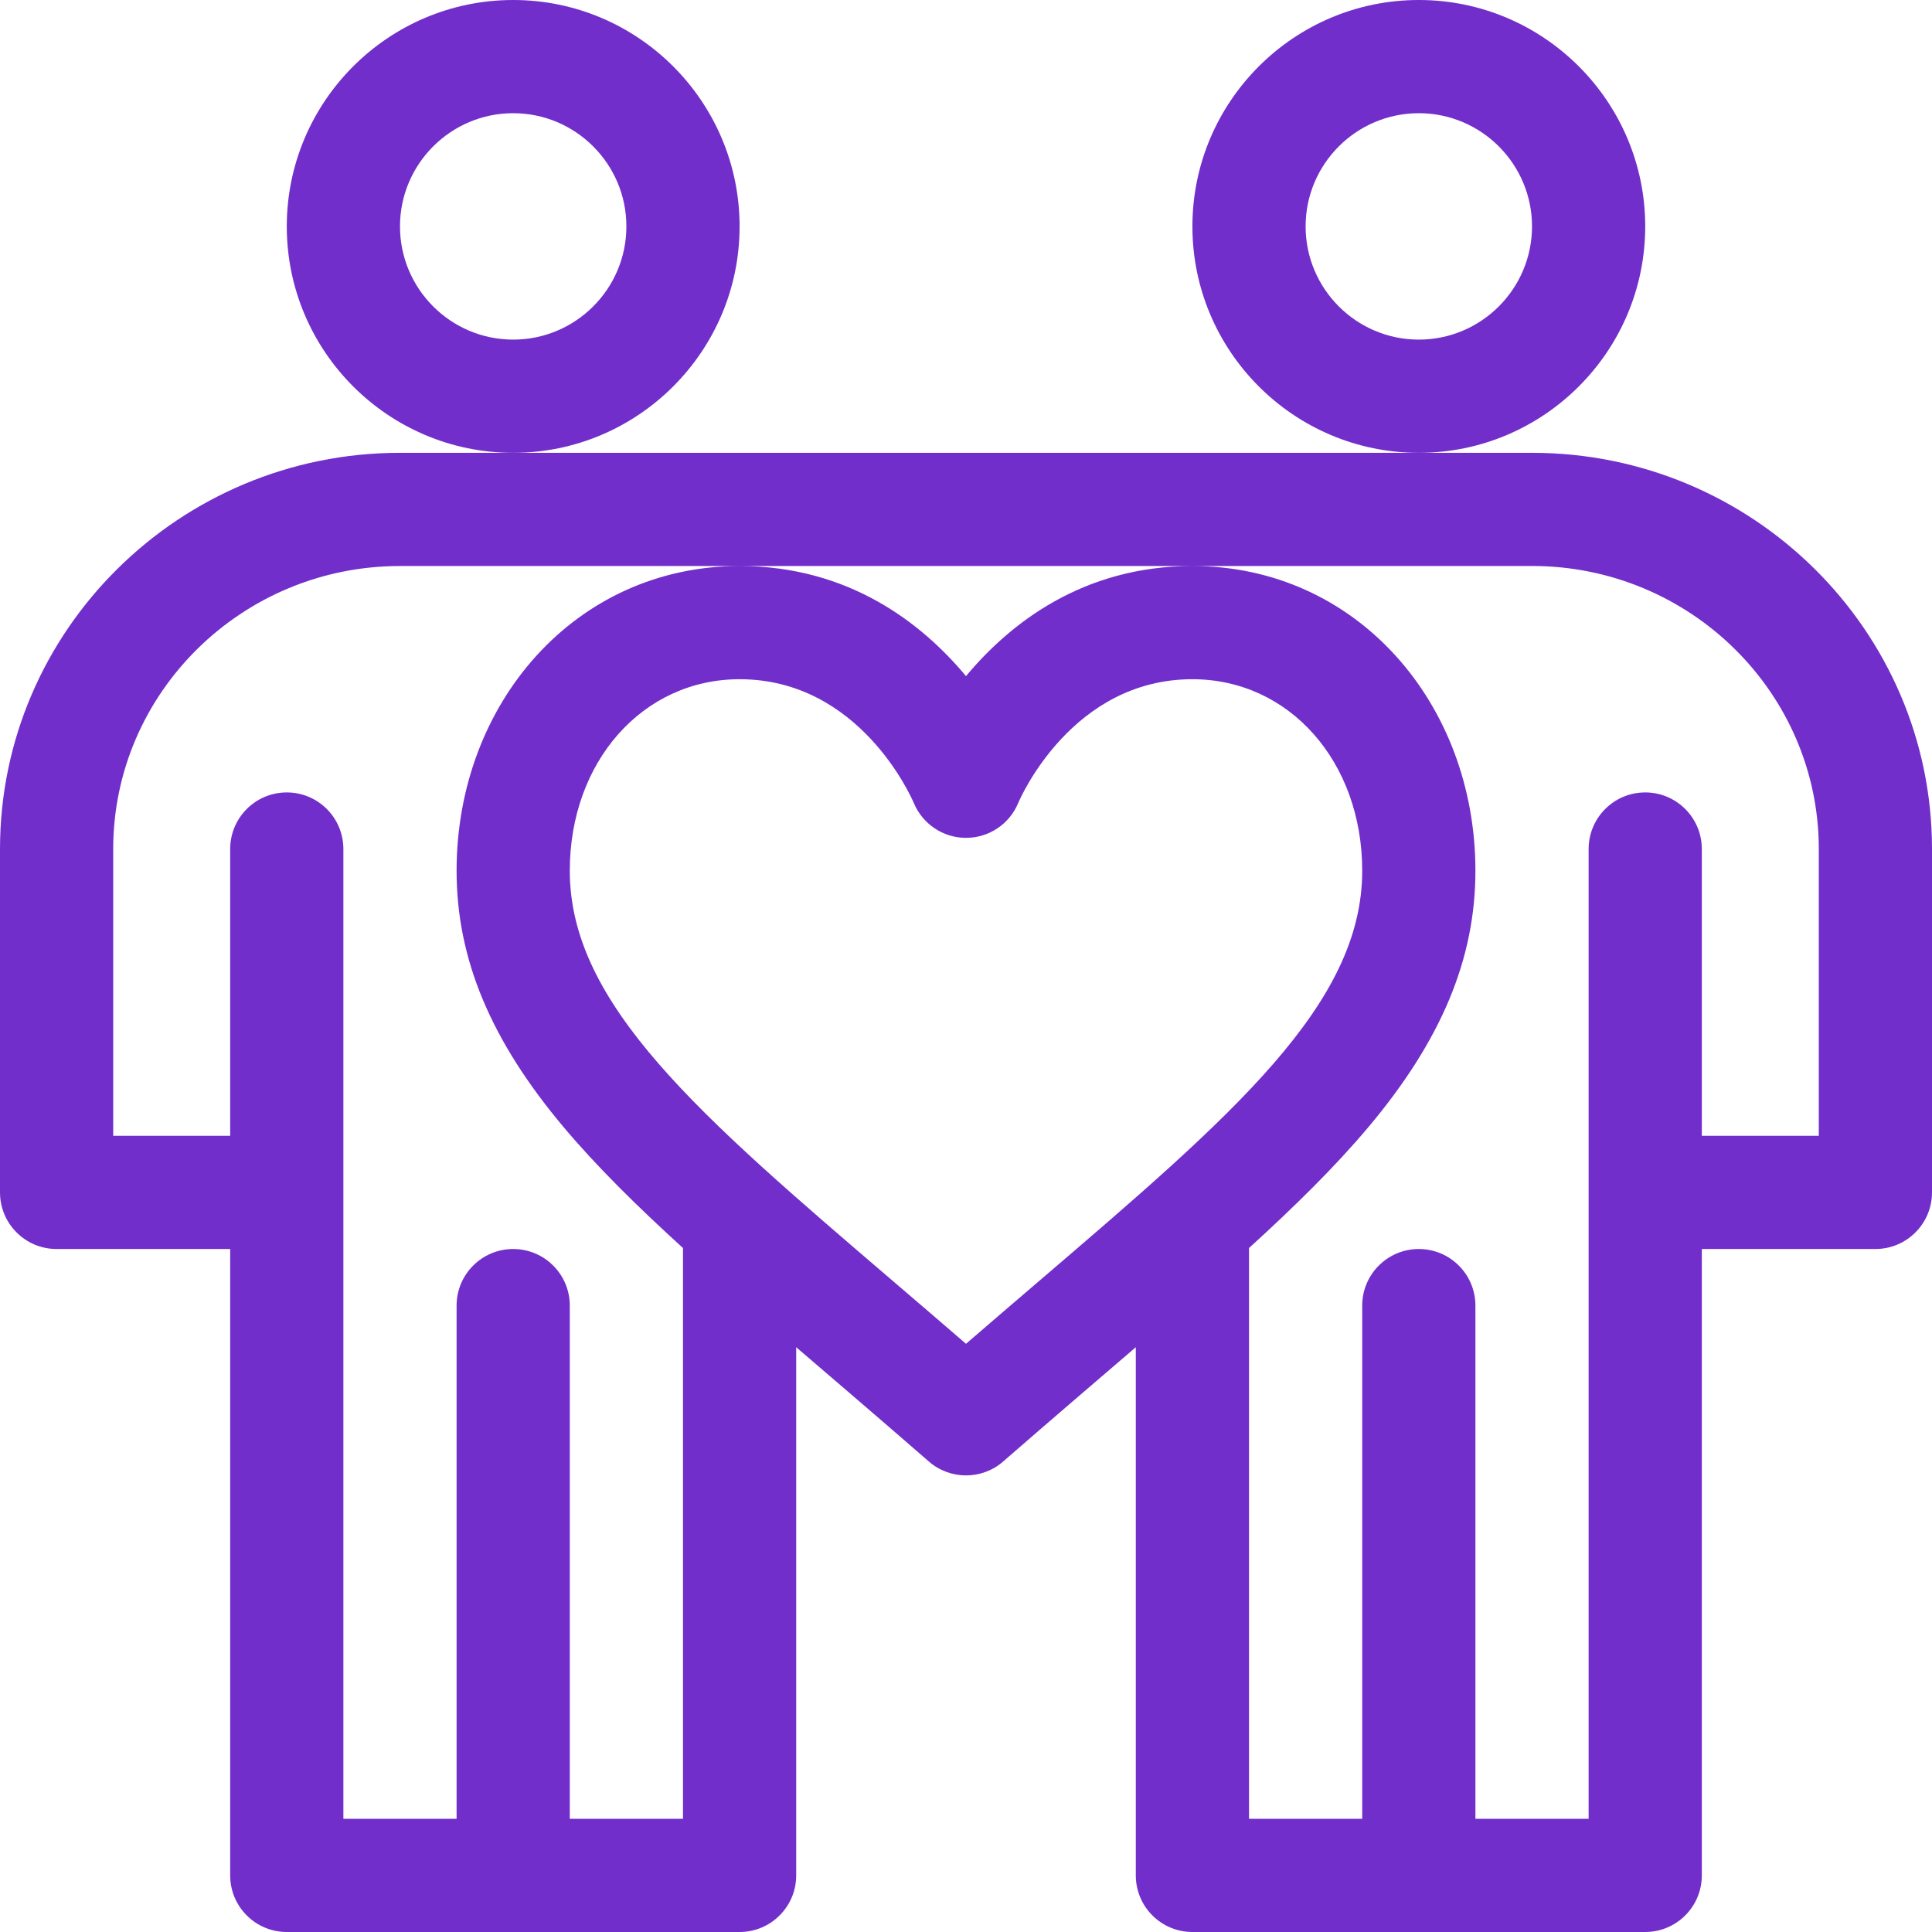 <?xml version="1.0" encoding="UTF-8"?>
<svg xmlns="http://www.w3.org/2000/svg" width="512" height="512" viewBox="0 0 512 512" fill="none">
  <g clip-path="url(#clip0_74_10)">
    <path d="M196 60C196 26.916 169.084 0 136 0C102.916 0 76 26.916 76 60C76 93.084 102.916 120 136 120C169.084 120 196 93.084 196 60ZM136 90C119.458 90 106 76.542 106 60C106 43.458 119.458 30 136 30C152.542 30 166 43.458 166 60C166 76.542 152.542 90 136 90Z" fill="#722ECA"></path>
    <path d="M406 120H106C47.551 120 0 167.103 0 225V316C0 324.284 6.716 331 15 331H61V497C61 505.284 67.716 512 76 512H196C204.284 512 211 505.284 211 497V357.028C213.109 358.836 236.091 378.511 246.123 387.289C248.95 389.763 252.475 391 256 391C259.525 391 263.05 389.763 265.877 387.289C275.909 378.512 298.89 358.836 301 357.028V497C301 505.284 307.716 512 316 512H436C444.284 512 451 505.284 451 497V331H497C505.284 331 512 324.284 512 316V225C512 167.103 464.449 120 406 120ZM275.1 339.712C268.901 345.019 262.562 350.445 256 356.121C249.438 350.446 243.099 345.019 236.9 339.712C185.173 295.43 151 266.175 151 230.758C151 201.821 170.346 180 196 180C227.752 180 241.491 211.215 242.153 212.768C244.481 218.356 249.926 222.039 255.985 222.039C262.065 222.039 267.527 218.407 269.841 212.784C270.409 211.445 284.131 180 316 180C341.654 180 361 201.821 361 230.758C361 266.175 326.827 295.43 275.1 339.712ZM482 301H451V225C451 216.716 444.284 210 436 210C427.716 210 421 216.716 421 225V482H391V346C391 337.716 384.284 331 376 331C367.716 331 361 337.716 361 346V482H331V330.743C343.157 319.677 353.86 309.136 362.6 298.743C381.975 275.705 391 254.102 391 230.758C391 186.353 359.498 150 316 150C286.922 150 267.578 165.284 256 179.177C244.422 165.284 225.078 150 196 150C152.499 150 121 186.383 121 230.758C121 254.102 130.024 275.705 149.4 298.743C158.14 309.135 168.843 319.676 181 330.743V482H151V346C151 337.716 144.284 331 136 331C127.716 331 121 337.716 121 346V482H91V225C91 216.716 84.284 210 76 210C67.716 210 61 216.716 61 225V301H30V225C30 183.645 64.093 150 106 150L406 149.99C447.907 149.99 482 183.645 482 225V301Z" fill="#722ECA"></path>
    <path d="M436 60C436 26.916 409.084 0 376 0C342.916 0 316 26.916 316 60C316 93.084 342.916 120 376 120C409.084 120 436 93.084 436 60ZM376 90C359.458 90 346 76.542 346 60C346 43.458 359.458 30 376 30C392.542 30 406 43.458 406 60C406 76.542 392.542 90 376 90Z" fill="#722ECA"></path>
  </g>
  <defs>
    <clipPath id="clip0_74_10">
      <rect width="512" height="512" fill="white"></rect>
    </clipPath>
  </defs>
</svg>
